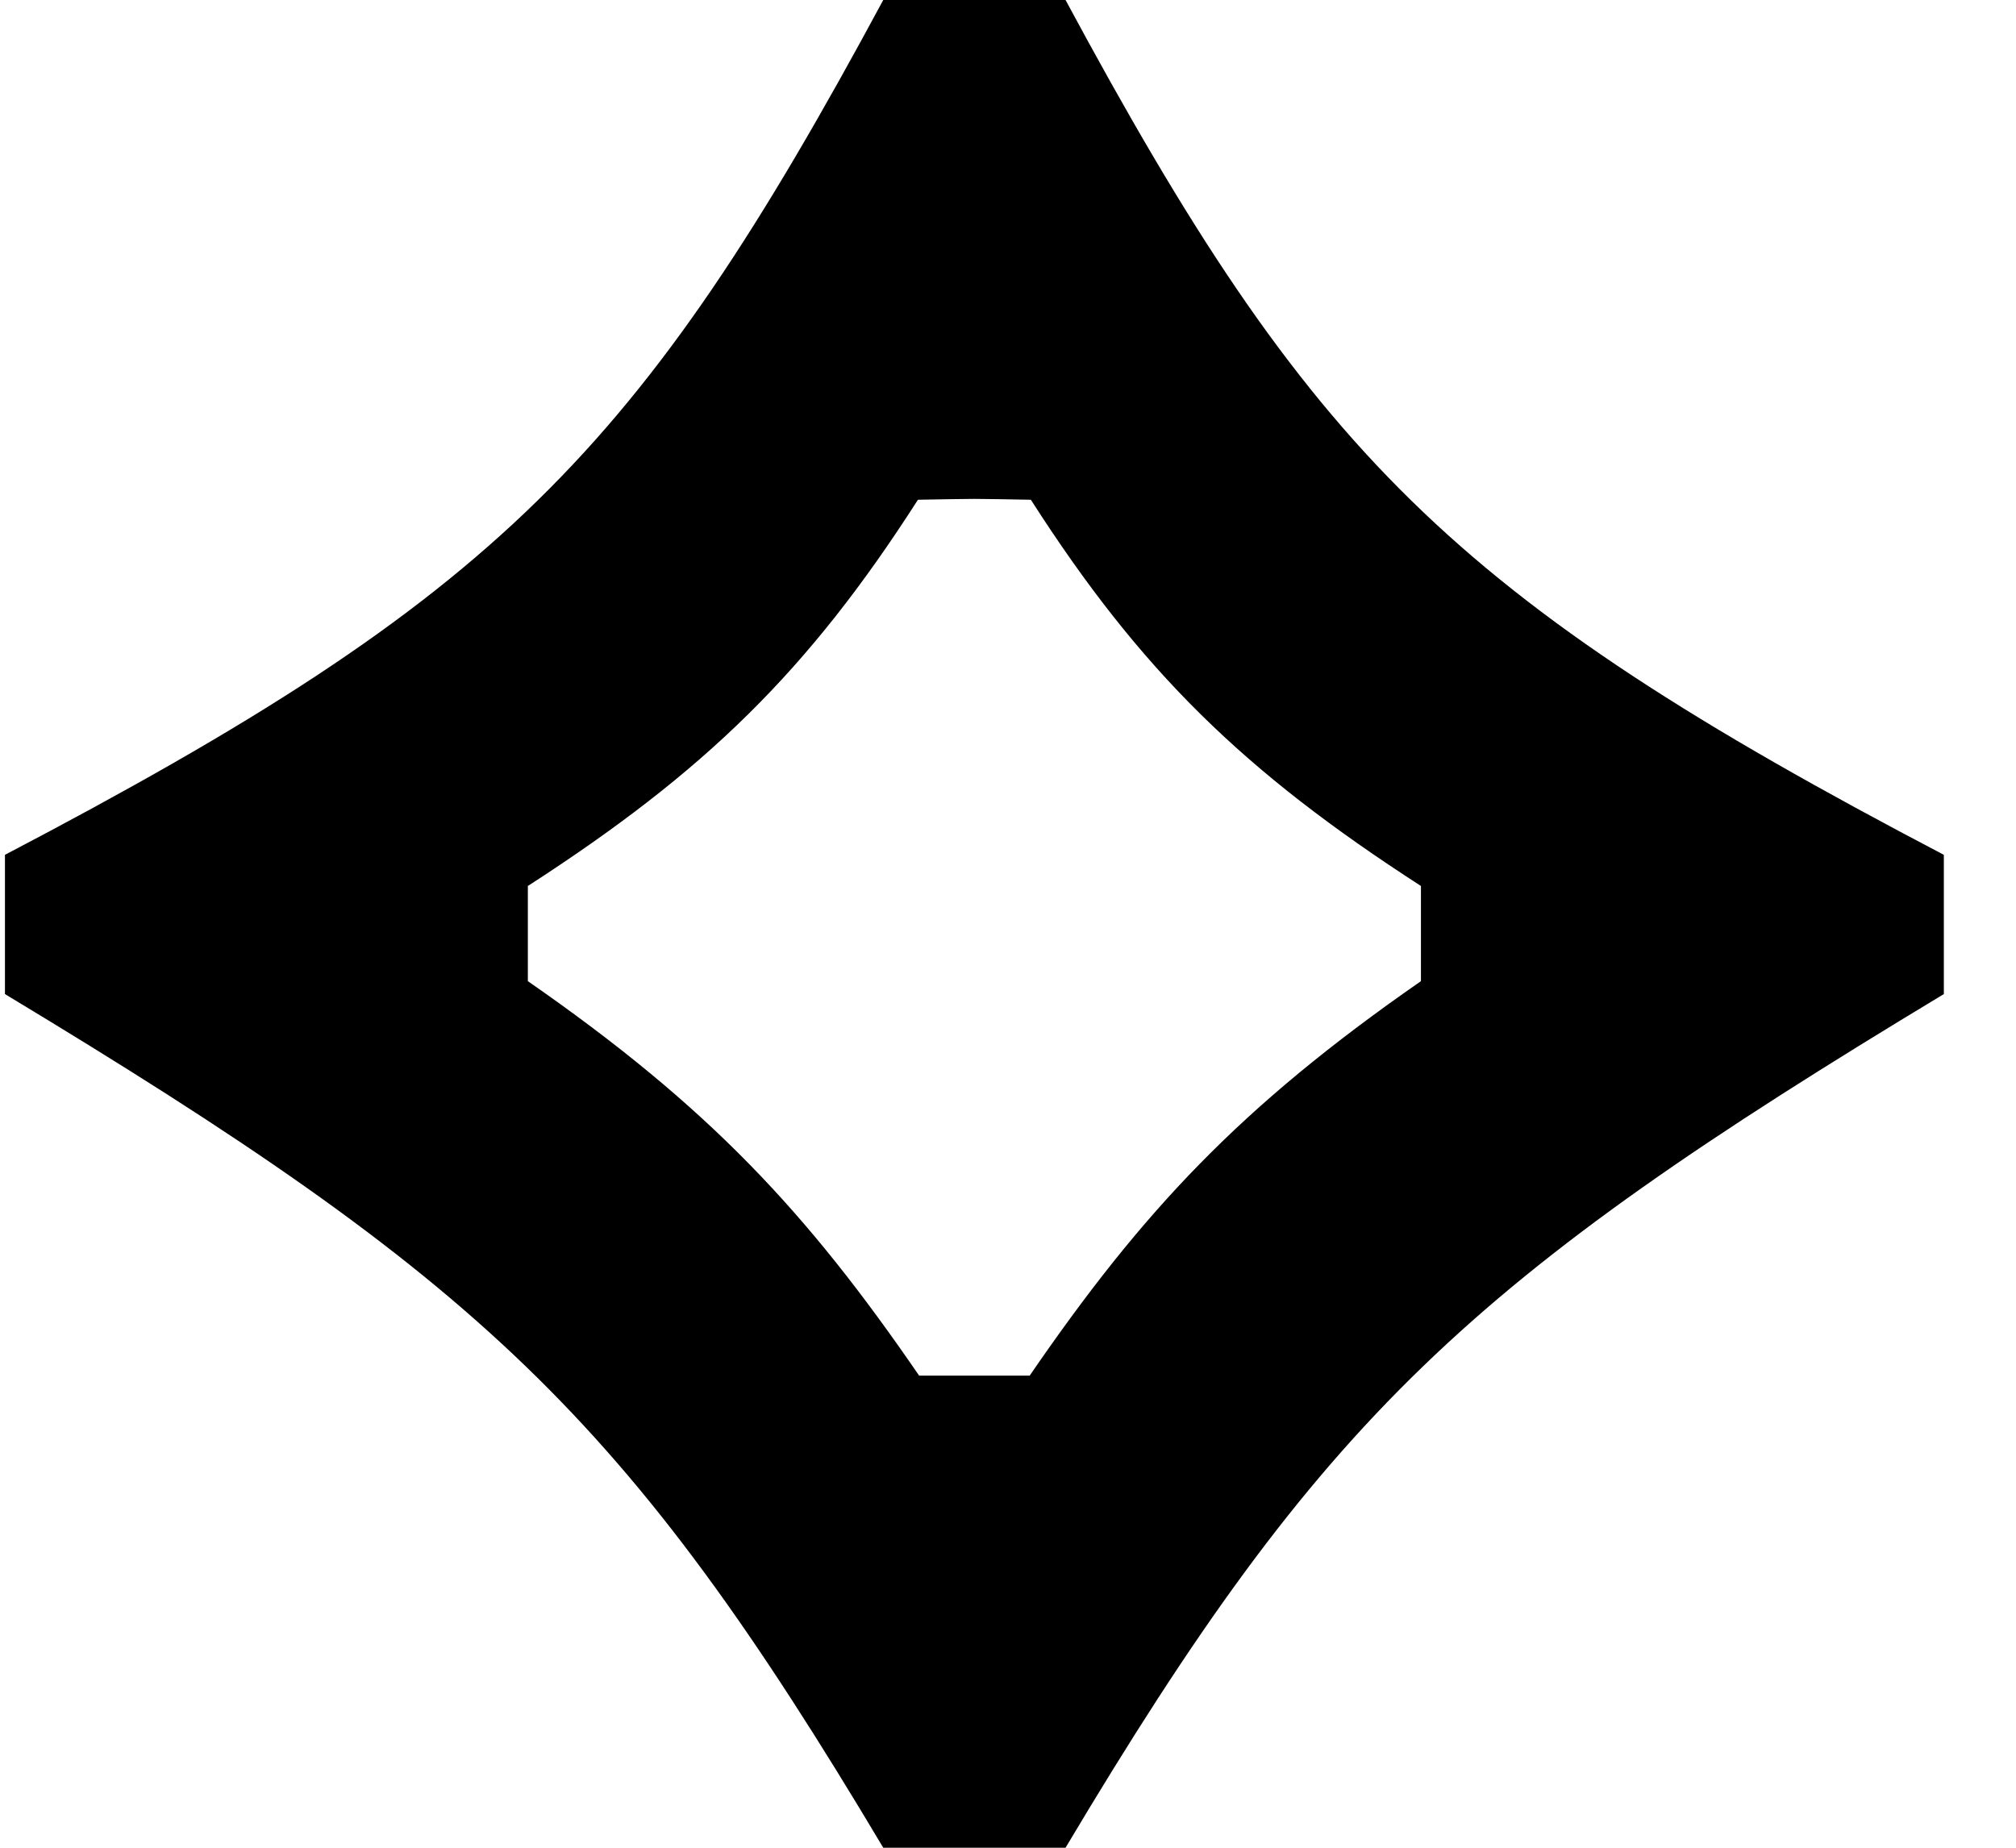 <svg width="24" height="22" viewBox="0 0 24 22" fill="none" xmlns="http://www.w3.org/2000/svg">
<path fill-rule="evenodd" clip-rule="evenodd" d="M10.515 0H11.331H11.869H12.685C15.59 5.396 17.267 7.101 23.141 10.178V11.836C17.485 15.246 15.749 16.857 12.685 22H11.869H11.331H10.515C7.451 16.857 5.714 15.246 0.059 11.836V10.178C5.933 7.101 7.61 5.396 10.515 0ZM11.331 16.379H11.869H12.258C13.598 14.426 14.759 13.18 16.916 11.682V10.549C14.813 9.191 13.583 7.997 12.272 5.95L12.263 5.95L12.263 5.95C11.92 5.944 11.787 5.941 11.6 5.94C11.413 5.941 11.28 5.944 10.937 5.95L10.937 5.95L10.928 5.95C9.617 7.997 8.387 9.191 6.284 10.549V11.682C8.441 13.18 9.602 14.426 10.942 16.379H11.331Z" fill="black"/>
</svg>

